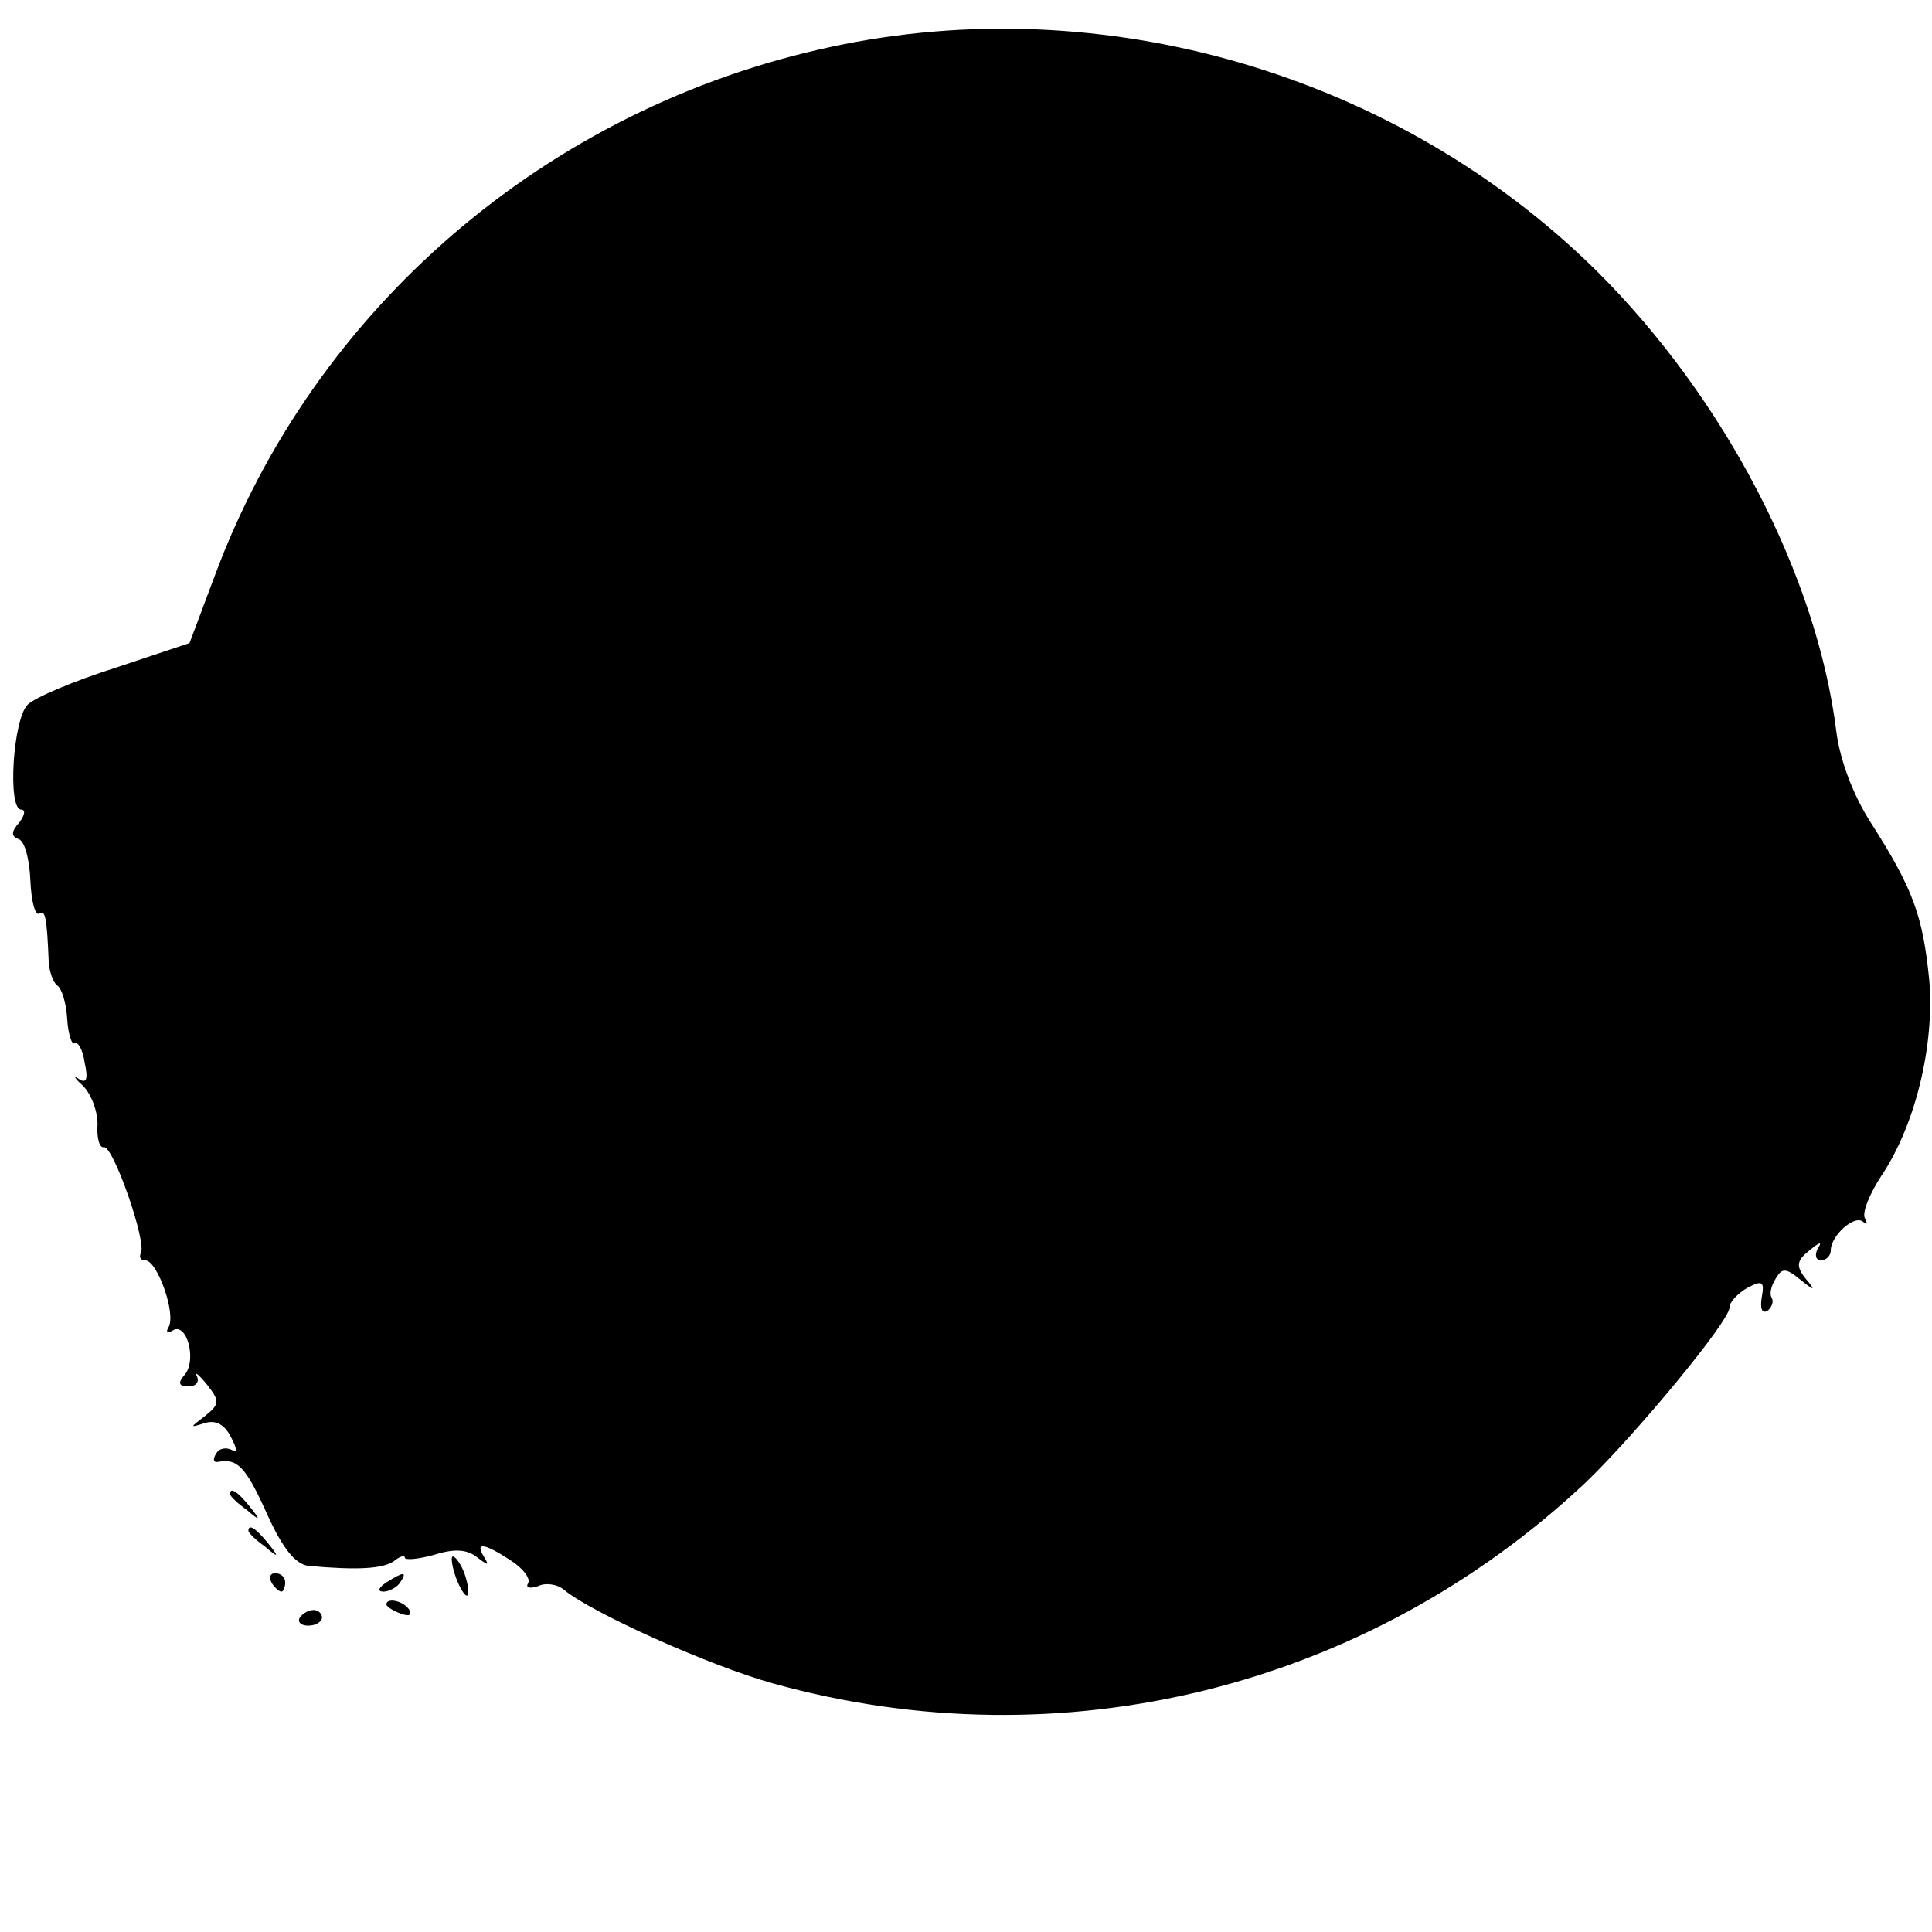 <?xml version="1.0" standalone="no"?>
<!DOCTYPE svg PUBLIC "-//W3C//DTD SVG 20010904//EN"
 "http://www.w3.org/TR/2001/REC-SVG-20010904/DTD/svg10.dtd">
<svg version="1.0" xmlns="http://www.w3.org/2000/svg"
 width="210pt" height="210pt" viewBox="0 0 210 210"
 preserveAspectRatio="xMidYMid meet">
<g transform="translate(0,210) scale(0.1,-0.1)"
fill="#000000" stroke="none">
<path d="M903 2049 c-308 -66 -562 -284 -670 -576 l-27 -72 -81 -27 c-44 -14
-87 -32 -95 -40 -16 -16 -22 -114 -7 -114 5 0 4 -6 -2 -14 -9 -10 -9 -15 -1
-18 7 -2 12 -22 13 -45 1 -22 5 -39 10 -36 6 4 8 -3 10 -54 1 -10 5 -21 9 -24
5 -3 10 -19 11 -36 1 -17 5 -29 8 -27 4 2 9 -7 11 -21 4 -18 2 -23 -6 -18 -7
5 -5 1 4 -7 9 -9 16 -27 16 -42 -1 -15 2 -26 7 -25 10 2 47 -104 40 -115 -2
-5 0 -8 5 -8 13 0 34 -59 25 -73 -3 -5 -1 -7 5 -3 15 9 26 -32 13 -48 -8 -9
-7 -13 4 -13 8 0 12 5 9 11 -3 6 2 2 11 -9 14 -18 14 -21 -2 -34 -17 -13 -17
-13 -1 -8 12 4 22 -1 29 -15 7 -13 7 -18 1 -14 -6 3 -14 2 -17 -4 -4 -6 -3
-10 2 -9 21 4 30 -5 53 -56 17 -38 31 -55 45 -57 55 -5 81 -3 93 5 6 5 12 7
12 4 0 -3 14 -2 32 3 22 7 36 6 47 -3 12 -9 13 -9 7 1 -10 16 0 15 29 -4 14
-9 22 -20 19 -25 -3 -5 2 -6 11 -3 8 4 21 2 28 -4 30 -25 159 -83 228 -102
313 -87 645 -5 883 219 55 53 156 175 156 190 0 6 9 15 19 21 17 9 19 7 16
-10 -2 -12 0 -18 6 -15 5 4 7 10 5 14 -3 4 -1 13 4 21 7 12 11 12 27 -1 16
-13 17 -12 5 2 -10 13 -9 19 5 30 11 9 14 10 9 2 -4 -7 -2 -13 3 -13 6 0 11 5
11 11 0 16 26 39 35 31 5 -4 5 -2 2 4 -3 6 5 26 18 46 37 55 58 142 52 213 -7
69 -17 98 -63 170 -20 31 -34 69 -38 100 -21 169 -121 362 -261 501 -216 213
-535 307 -832 243z"/>
<path d="M250 476 c0 -2 8 -10 18 -17 15 -13 16 -12 3 4 -13 16 -21 21 -21 13z"/>
<path d="M270 436 c0 -2 8 -10 18 -17 15 -13 16 -12 3 4 -13 16 -21 21 -21 13z"/>
<path d="M491 405 c1 -19 18 -51 18 -35 0 8 -4 22 -9 30 -5 8 -9 11 -9 5z"/>
<path d="M295 380 c3 -5 8 -10 11 -10 2 0 4 5 4 10 0 6 -5 10 -11 10 -5 0 -7
-4 -4 -10z"/>
<path d="M420 380 c-9 -6 -10 -10 -3 -10 6 0 15 5 18 10 8 12 4 12 -15 0z"/>
<path d="M420 356 c0 -2 7 -7 16 -10 8 -3 12 -2 9 4 -6 10 -25 14 -25 6z"/>
<path d="M326 342 c-3 -5 1 -9 9 -9 8 0 15 4 15 9 0 4 -4 8 -9 8 -6 0 -12 -4
-15 -8z"/>
</g>
</svg>
